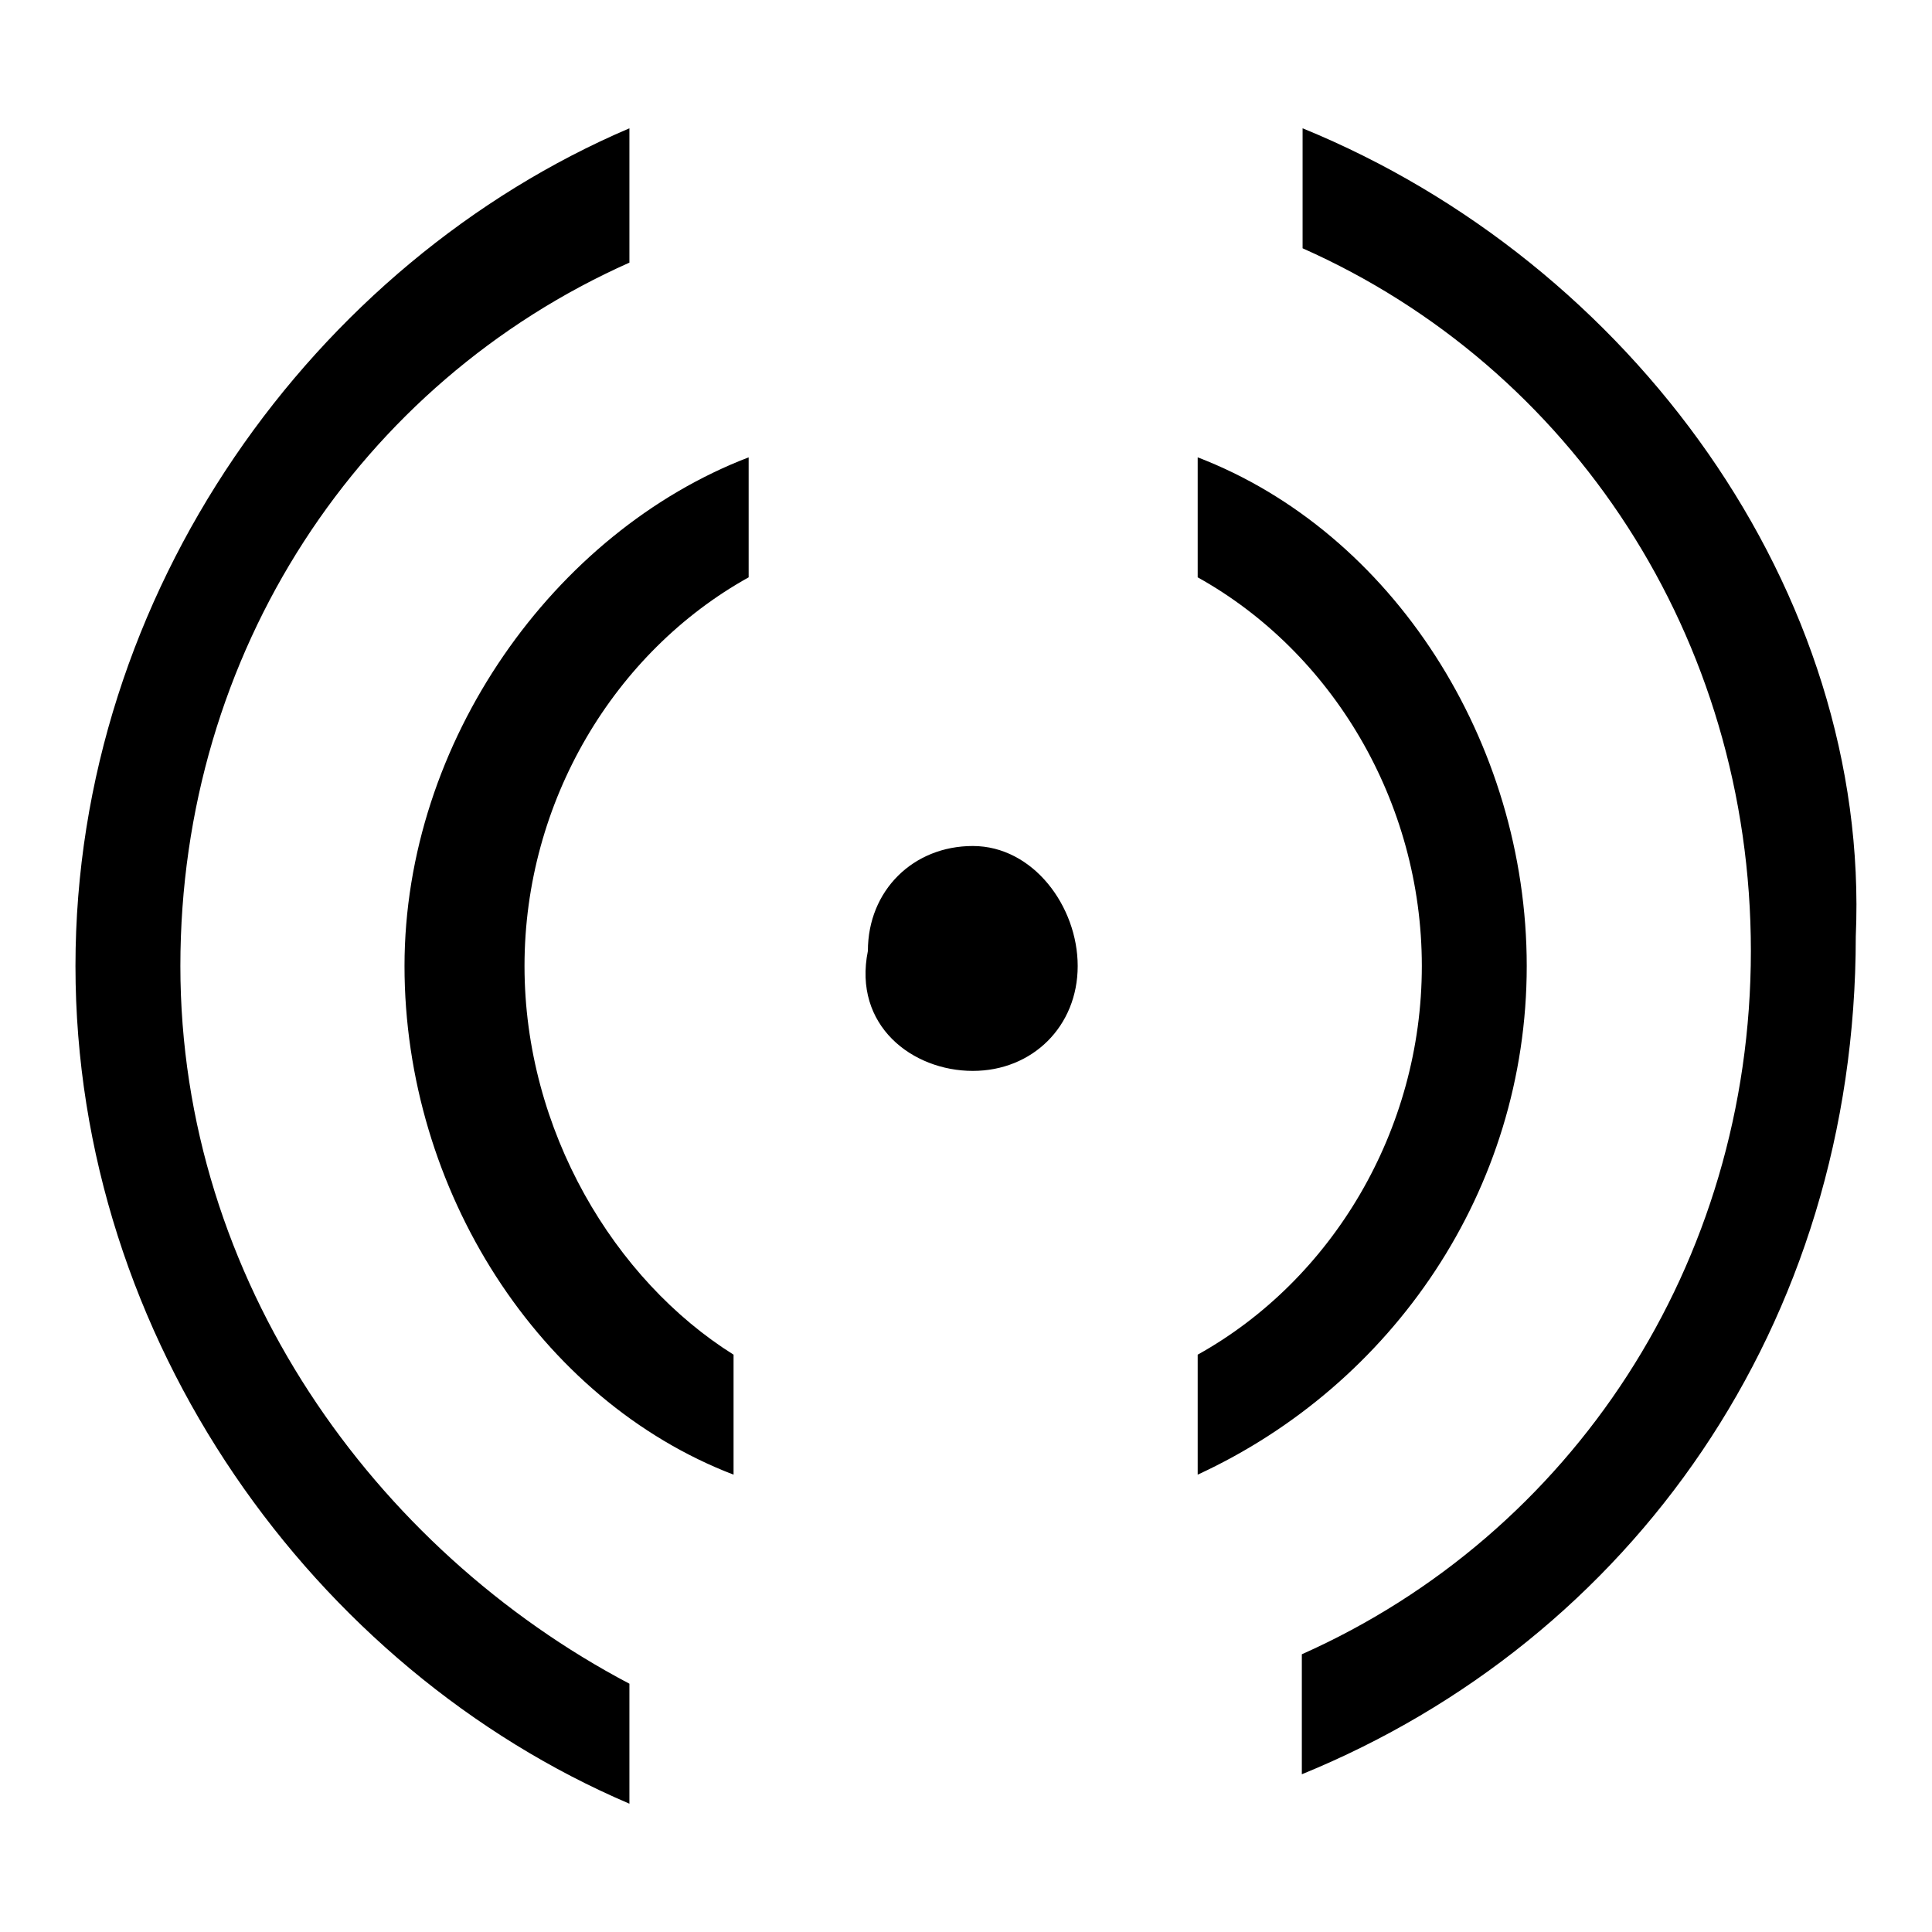 <?xml version="1.0" encoding="utf-8"?>
<!-- Svg Vector Icons : http://www.onlinewebfonts.com/icon -->
<!DOCTYPE svg PUBLIC "-//W3C//DTD SVG 1.1//EN" "http://www.w3.org/Graphics/SVG/1.1/DTD/svg11.dtd">
<svg version="1.1" xmlns="http://www.w3.org/2000/svg" xmlns:xlink="http://www.w3.org/1999/xlink" x="0px" y="0px" viewBox="0 0 256 256" enable-background="new 0 0 256 256" xml:space="preserve">
<g><g><path fill="#000000" d="M53.6,128c0,29.7,17.8,57.5,43.6,67.4v-15.9c-15.8-9.9-27.7-29.7-27.7-51.5s11.9-41.6,29.7-51.5V60.6C73.4,70.5,53.6,98.3,53.6,128z M23.9,128c0-41.6,23.8-77.3,59.5-93.2V17C41.7,34.8,10,78.4,10,128c0,49.6,31.7,93.2,73.4,111v-15.9C49.6,205.3,23.9,169.6,23.9,128z M172.6,17v15.9C208.2,48.7,232,84.4,232,126s-23.8,77.3-59.5,93.2v15.9c43.6-17.8,73.4-59.5,73.4-111C247.9,78.4,216.2,34.8,172.6,17z M202.3,128c0-29.7-17.8-57.5-43.6-67.4v15.9c17.8,9.9,29.7,29.7,29.7,51.5c0,21.8-11.9,41.6-29.7,51.5v15.9C184.5,183.5,202.3,157.7,202.3,128z M128.9,112.1c-7.9,0-13.9,5.9-13.9,13.9c-2,9.9,5.9,15.9,13.9,15.9c7.9,0,13.9-5.9,13.9-13.9C142.8,120.1,136.9,112.1,128.9,112.1z"/></g></g>
</svg>